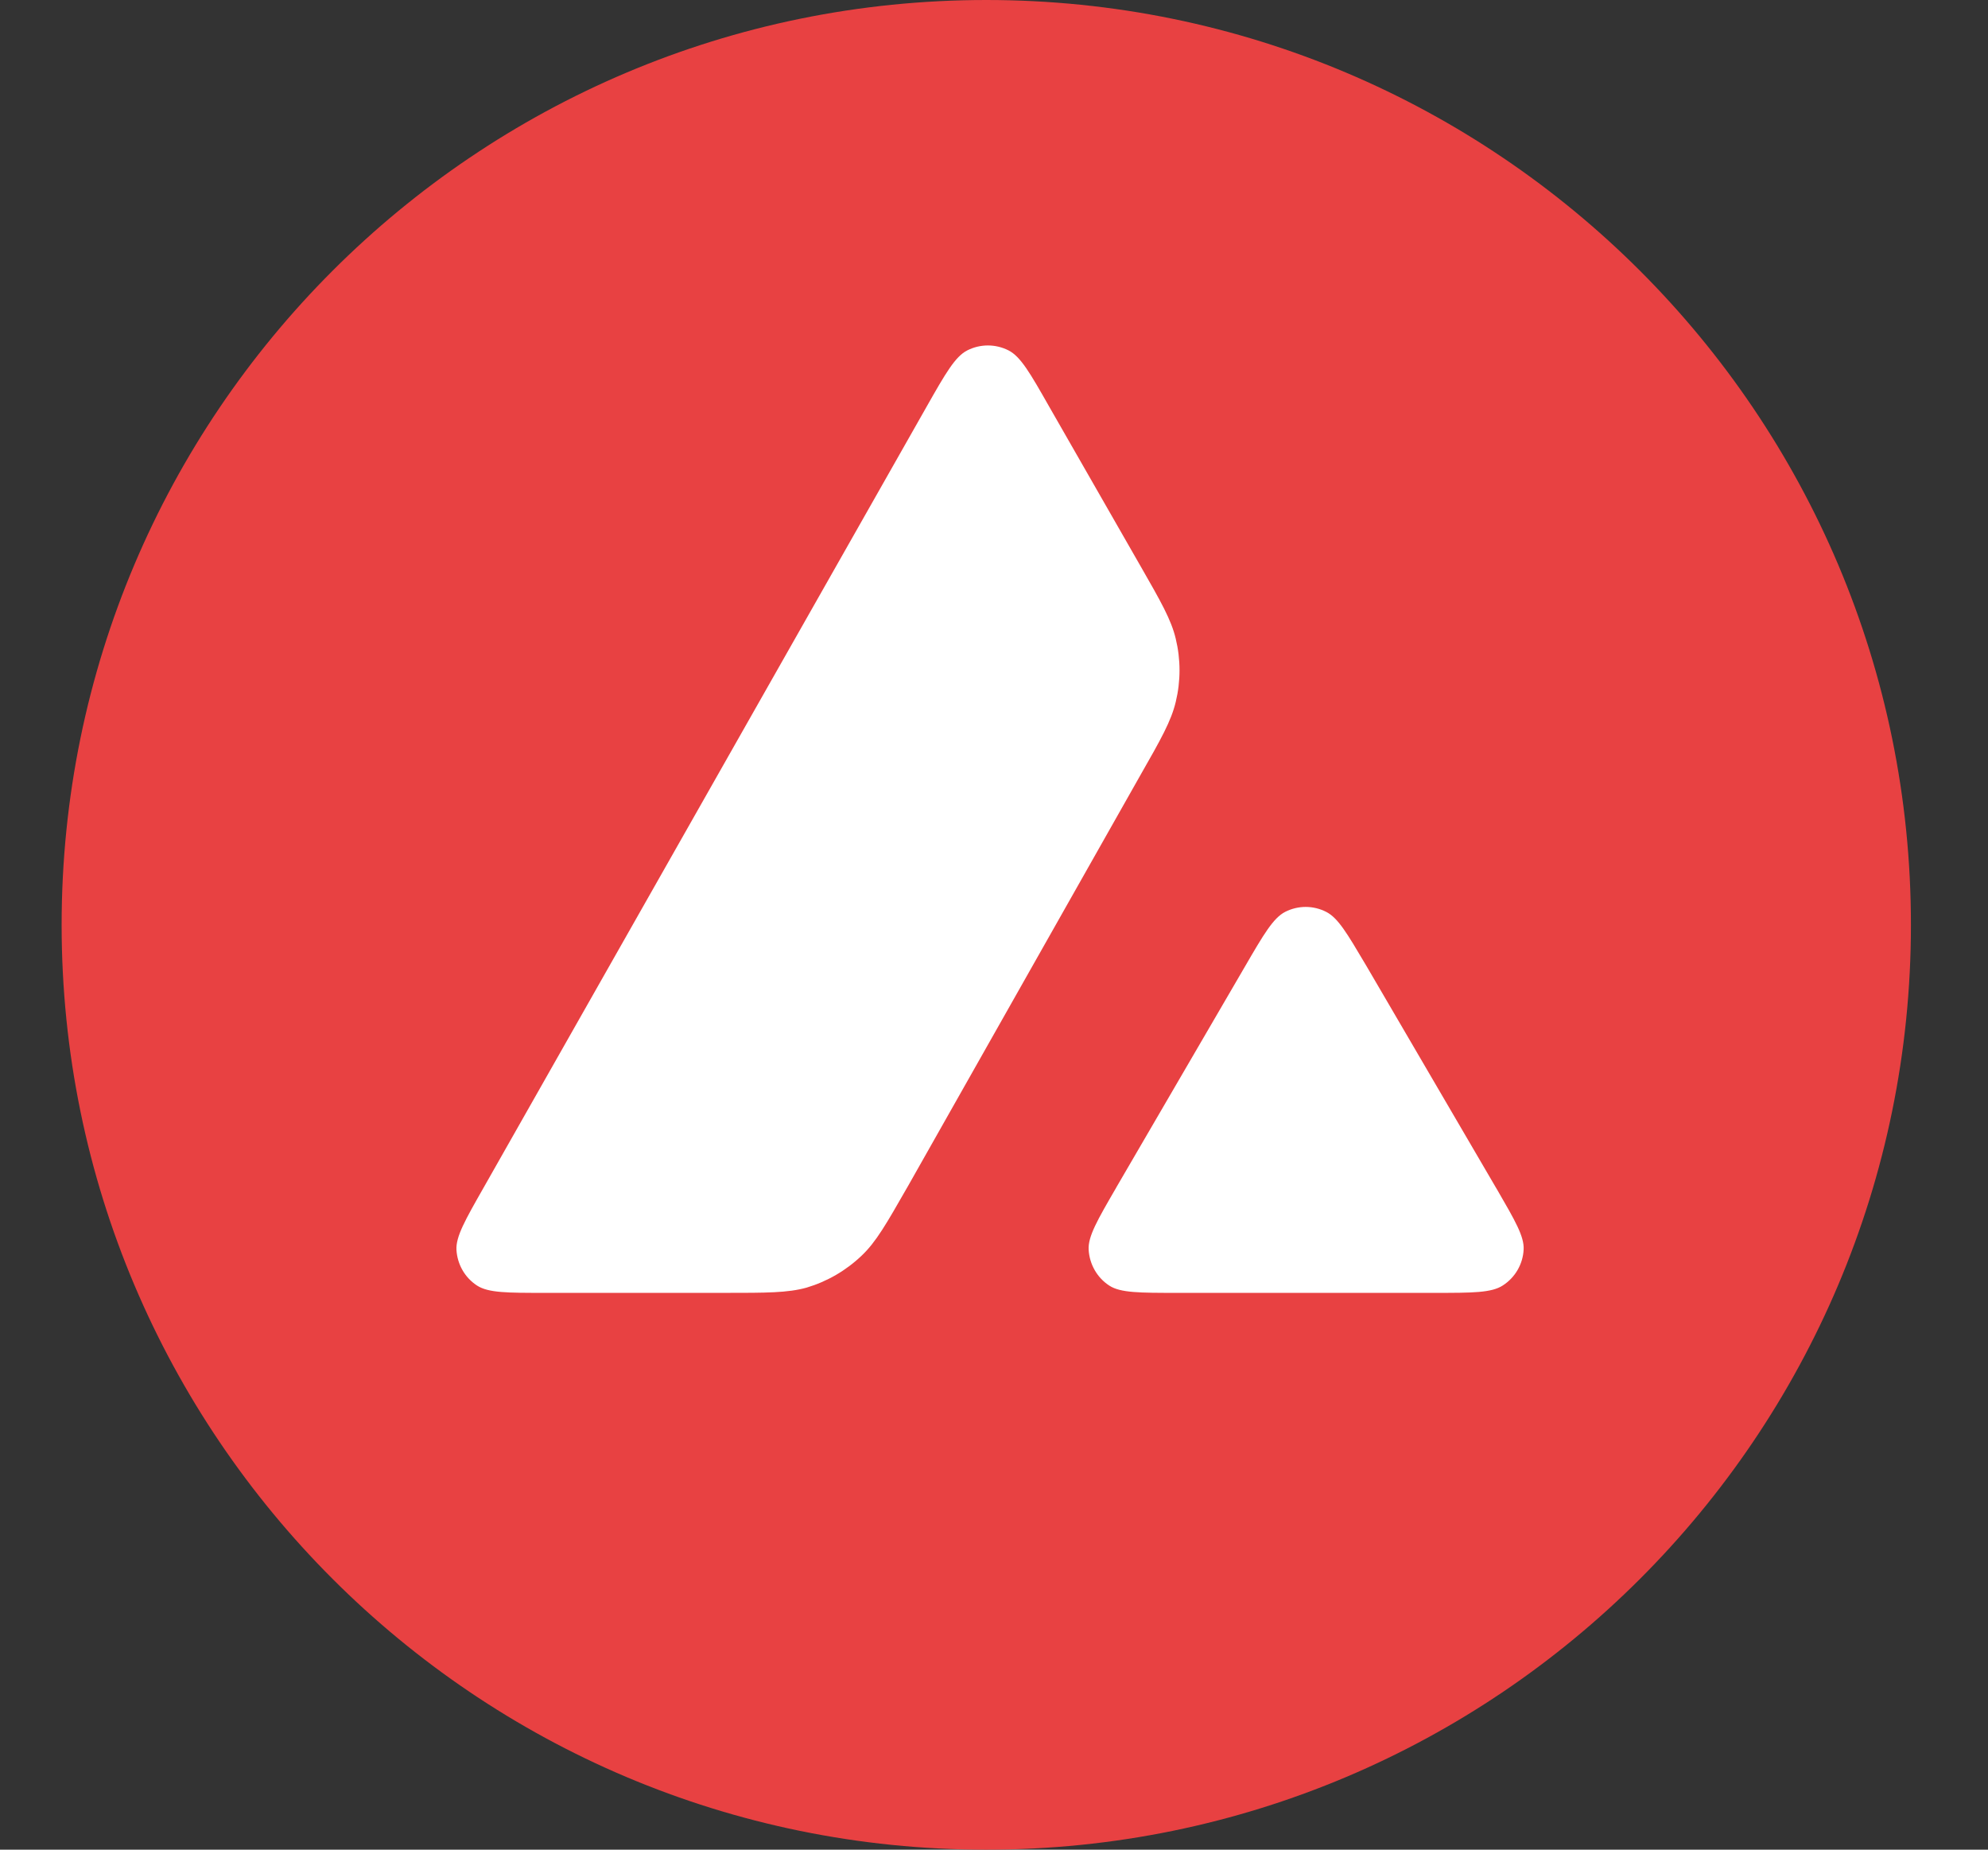 <?xml version="1.0" encoding="UTF-8"?> <svg xmlns="http://www.w3.org/2000/svg" width="43" height="40" viewBox="0 0 43 40" fill="none"><rect x="0" y="0" width="43" height="40" fill="#333333" stroke="none"/><g clip-path="url(#clip0_26_2474)"><path d="M33.743 6.365H9.03V28.841H33.743V6.365Z" fill="white"></path><path fill-rule="evenodd" clip-rule="evenodd" d="M41.333 20C41.333 31.046 32.379 40 21.333 40C10.288 40 1.333 31.046 1.333 20C1.333 8.954 10.288 0 21.333 0C32.379 0 41.333 8.954 41.333 20ZM15.666 27.959H11.784C10.969 27.959 10.566 27.959 10.32 27.802C10.055 27.63 9.893 27.345 9.873 27.03C9.858 26.741 10.06 26.387 10.463 25.679L20.047 8.787C20.454 8.069 20.661 7.711 20.921 7.578C21.201 7.435 21.535 7.435 21.815 7.578C22.076 7.711 22.282 8.069 22.69 8.787L24.66 12.226L24.67 12.243C25.111 13.013 25.334 13.403 25.431 13.813C25.54 14.26 25.54 14.732 25.431 15.179C25.333 15.591 25.112 15.984 24.665 16.766L19.631 25.665L19.618 25.687C19.174 26.463 18.95 26.857 18.638 27.153C18.299 27.477 17.892 27.713 17.445 27.846C17.037 27.959 16.58 27.959 15.666 27.959ZM25.468 27.959H31.029C31.85 27.959 32.263 27.959 32.508 27.797C32.774 27.625 32.941 27.335 32.956 27.021C32.97 26.74 32.773 26.4 32.387 25.734C32.373 25.711 32.36 25.688 32.346 25.665L29.561 20.899L29.529 20.845C29.137 20.183 28.94 19.849 28.686 19.72C28.406 19.577 28.077 19.577 27.797 19.72C27.541 19.852 27.335 20.201 26.927 20.904L24.151 25.669L24.142 25.686C23.735 26.387 23.532 26.738 23.547 27.026C23.566 27.34 23.729 27.63 23.994 27.802C24.235 27.959 24.647 27.959 25.468 27.959Z" fill="#E84142"></path></g><defs><clipPath id="clip0_26_2474"><rect width="42.667" height="40" fill="white"></rect></clipPath></defs></svg> 